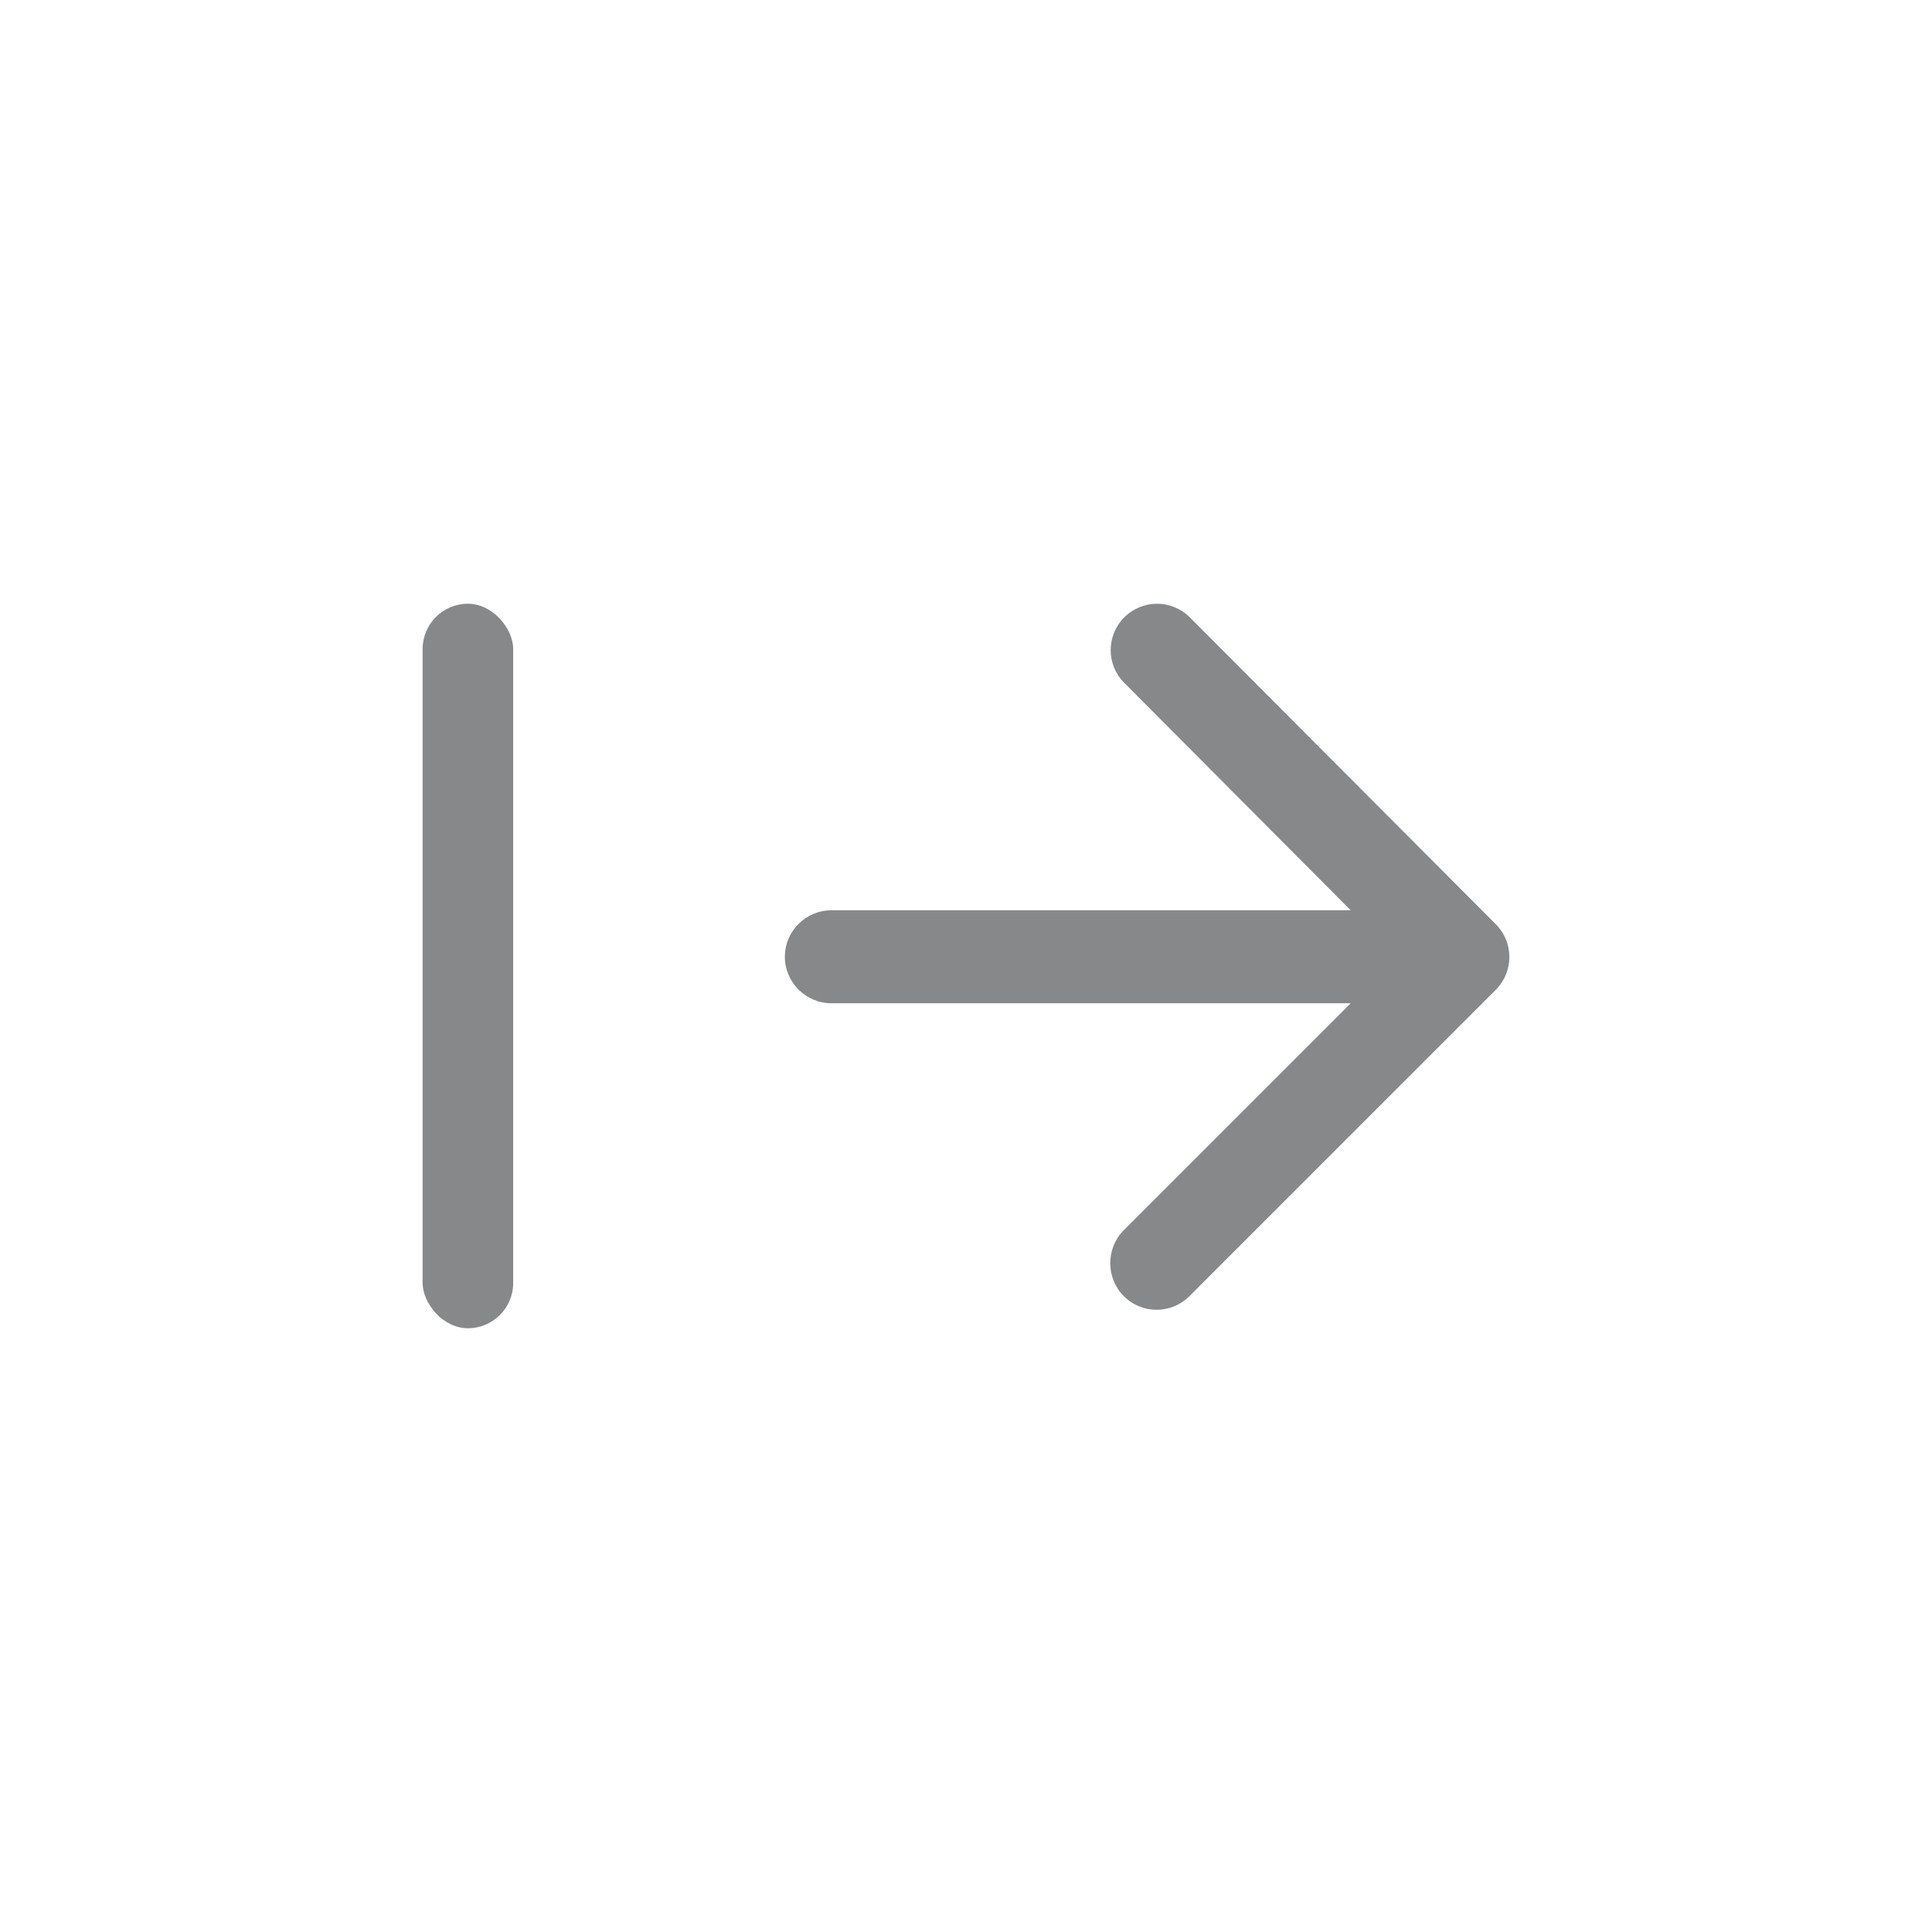 <svg width="32" height="32" viewBox="0 0 32 32" fill="none" xmlns="http://www.w3.org/2000/svg">
<path fill-rule="evenodd" clip-rule="evenodd" d="M13.77 16.617H22.372L18.614 20.375C18.314 20.675 18.314 21.168 18.614 21.469C18.914 21.769 19.399 21.769 19.7 21.469L24.775 16.394C25.075 16.093 25.075 15.608 24.775 15.308L19.707 10.225C19.407 9.925 18.922 9.925 18.622 10.225C18.321 10.526 18.321 11.011 18.622 11.311L22.372 15.077H13.77C13.347 15.077 13 15.423 13 15.847C13 16.27 13.347 16.617 13.77 16.617Z" fill="#86888A"/>
<rect x="7" y="10" width="1.5" height="12" rx="0.75" fill="#86888A"/>
</svg>
